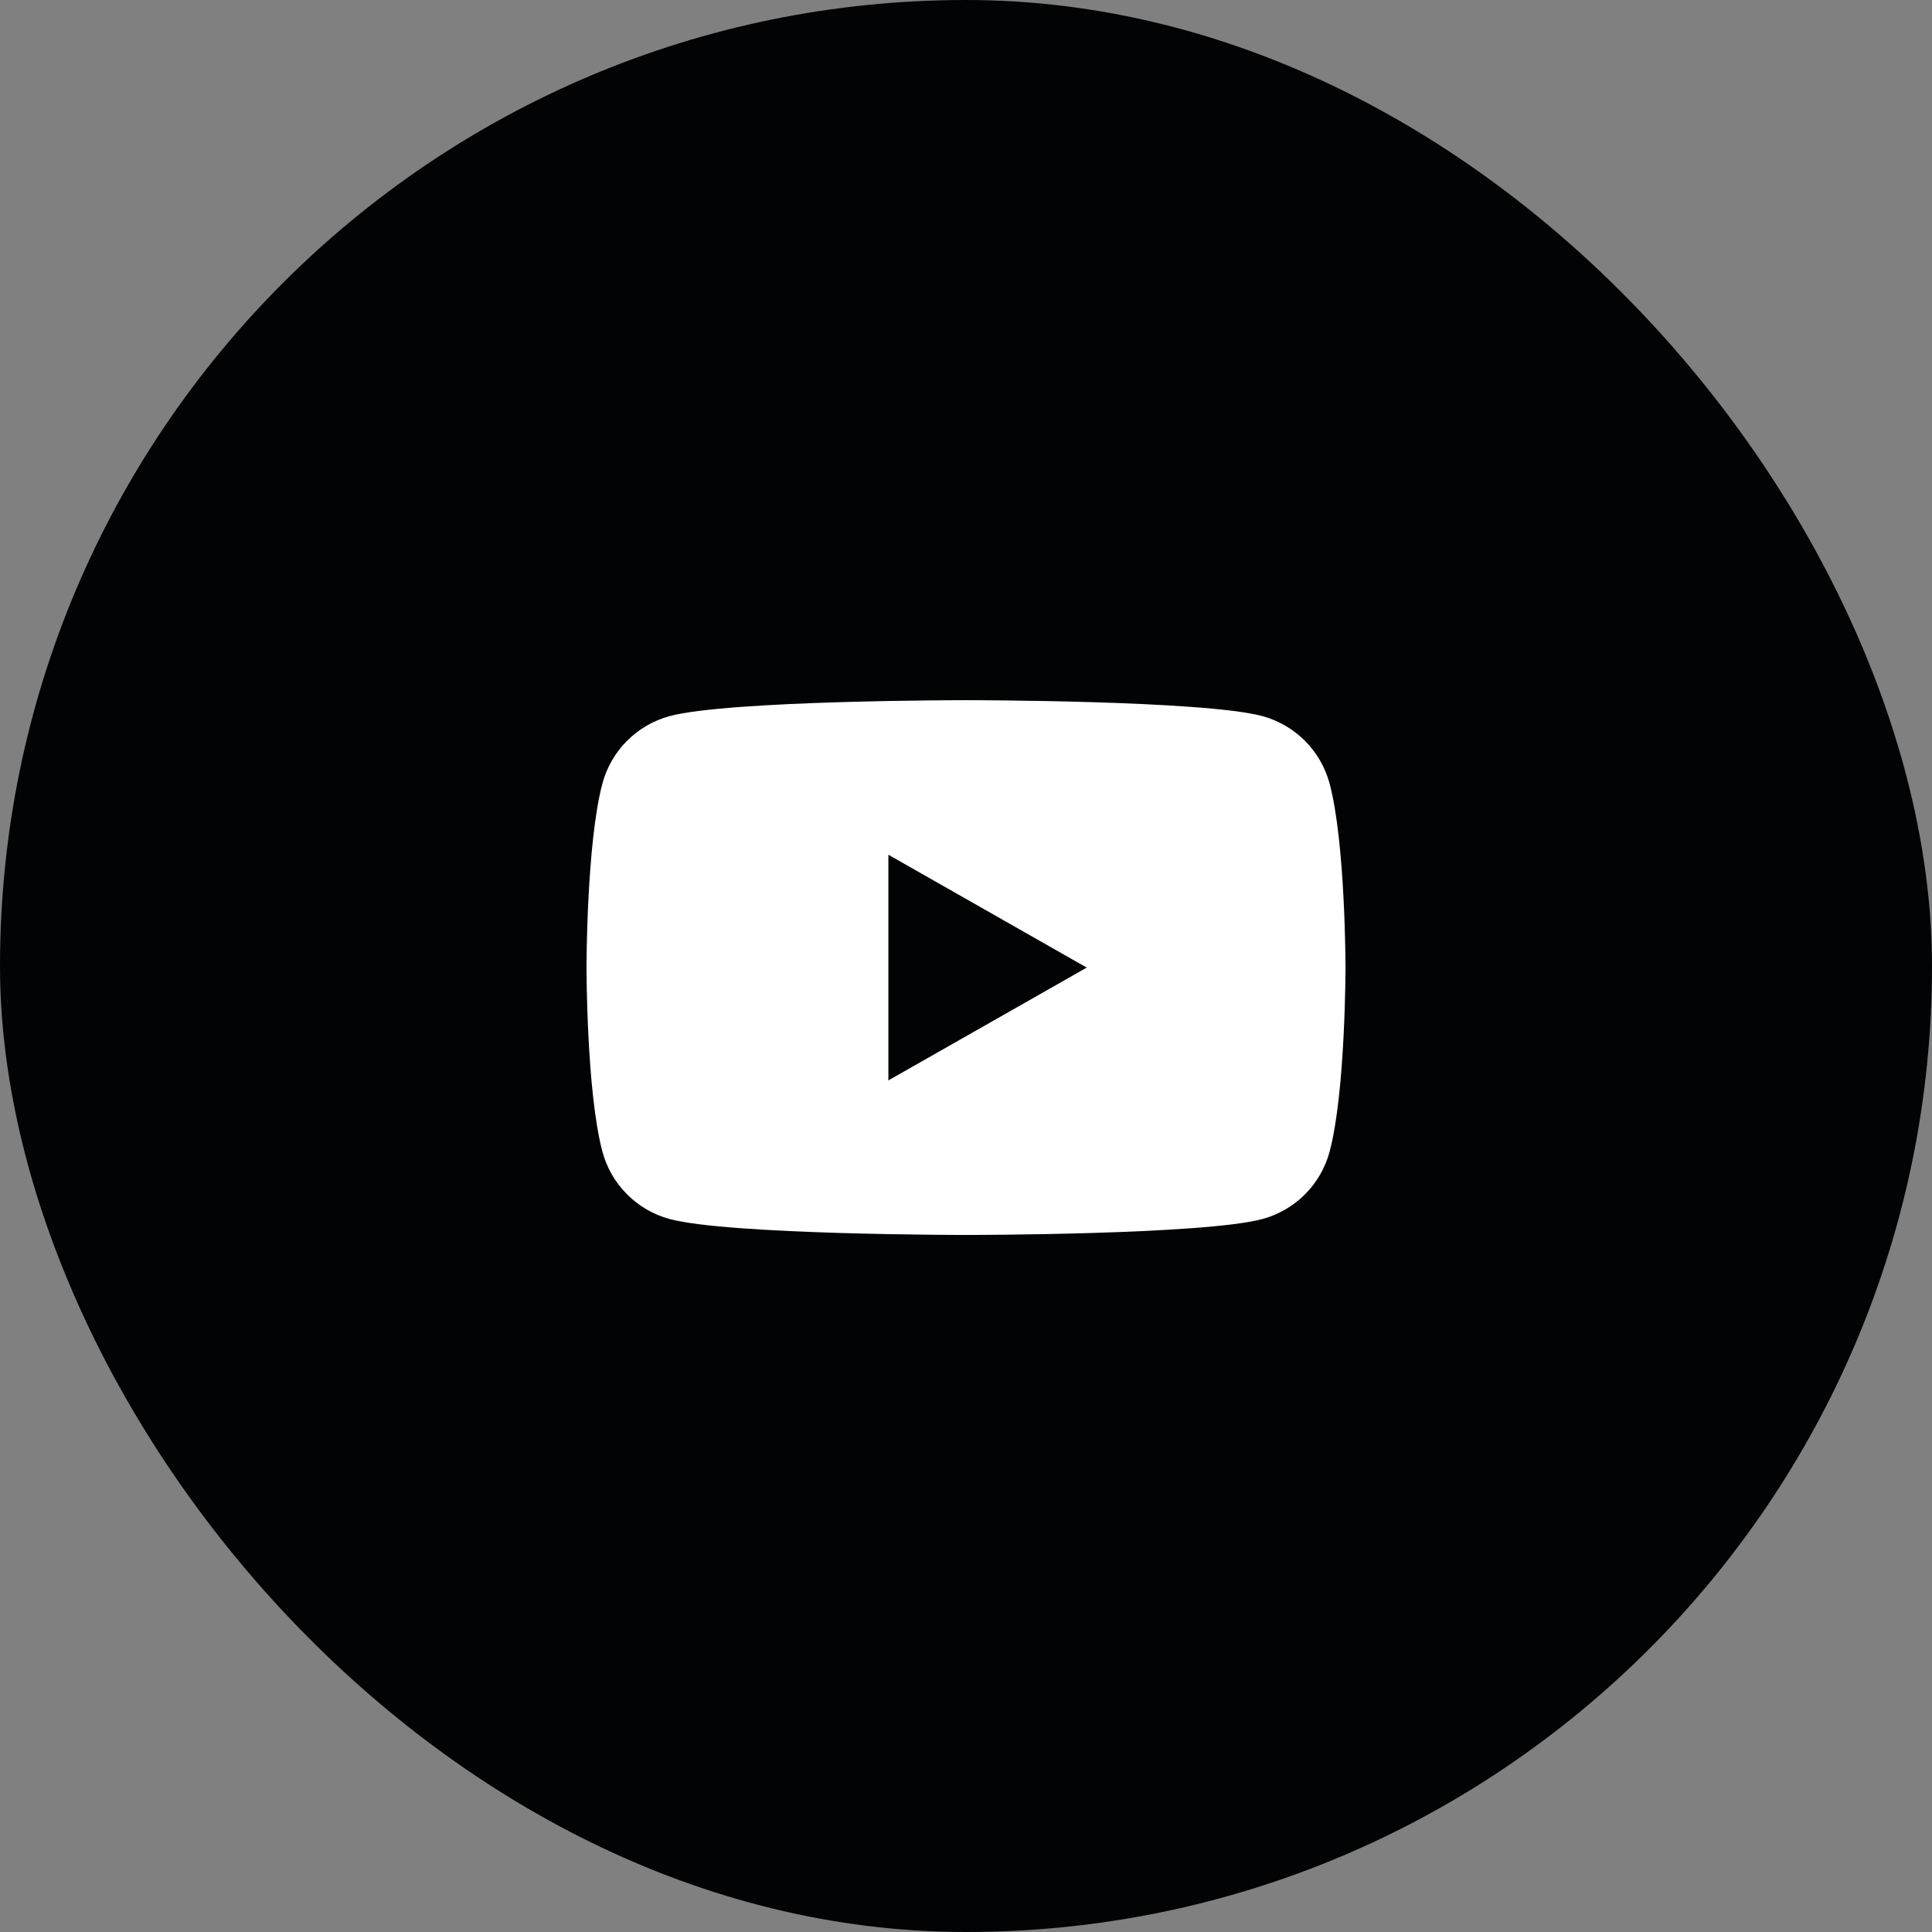 <svg width="56" height="56" viewBox="0 0 56 56" fill="none" xmlns="http://www.w3.org/2000/svg">
<rect x="0" y="0" width="56" height="56" fill="#808080" stroke="none"/>
<rect width="56" height="56" rx="28" fill="#010304"/>
<path d="M38.54 22.716C38.416 22.248 38.17 21.821 37.829 21.477C37.488 21.134 37.062 20.886 36.595 20.758C34.88 20.295 28 20.295 28 20.295C28 20.295 21.12 20.295 19.404 20.758C18.937 20.886 18.512 21.134 18.171 21.477C17.829 21.821 17.584 22.248 17.46 22.716C17 24.443 17 28.046 17 28.046C17 28.046 17 31.648 17.46 33.375C17.584 33.843 17.83 34.271 18.171 34.614C18.512 34.958 18.938 35.206 19.405 35.333C21.12 35.796 28 35.796 28 35.796C28 35.796 34.88 35.796 36.596 35.333C37.063 35.206 37.489 34.958 37.83 34.614C38.172 34.271 38.416 33.843 38.541 33.375C39 31.648 39 28.046 39 28.046C39 28.046 39 24.443 38.54 22.716ZM25.75 31.316V24.775L31.5 28.046L25.75 31.316Z" fill="white"/>
</svg>
